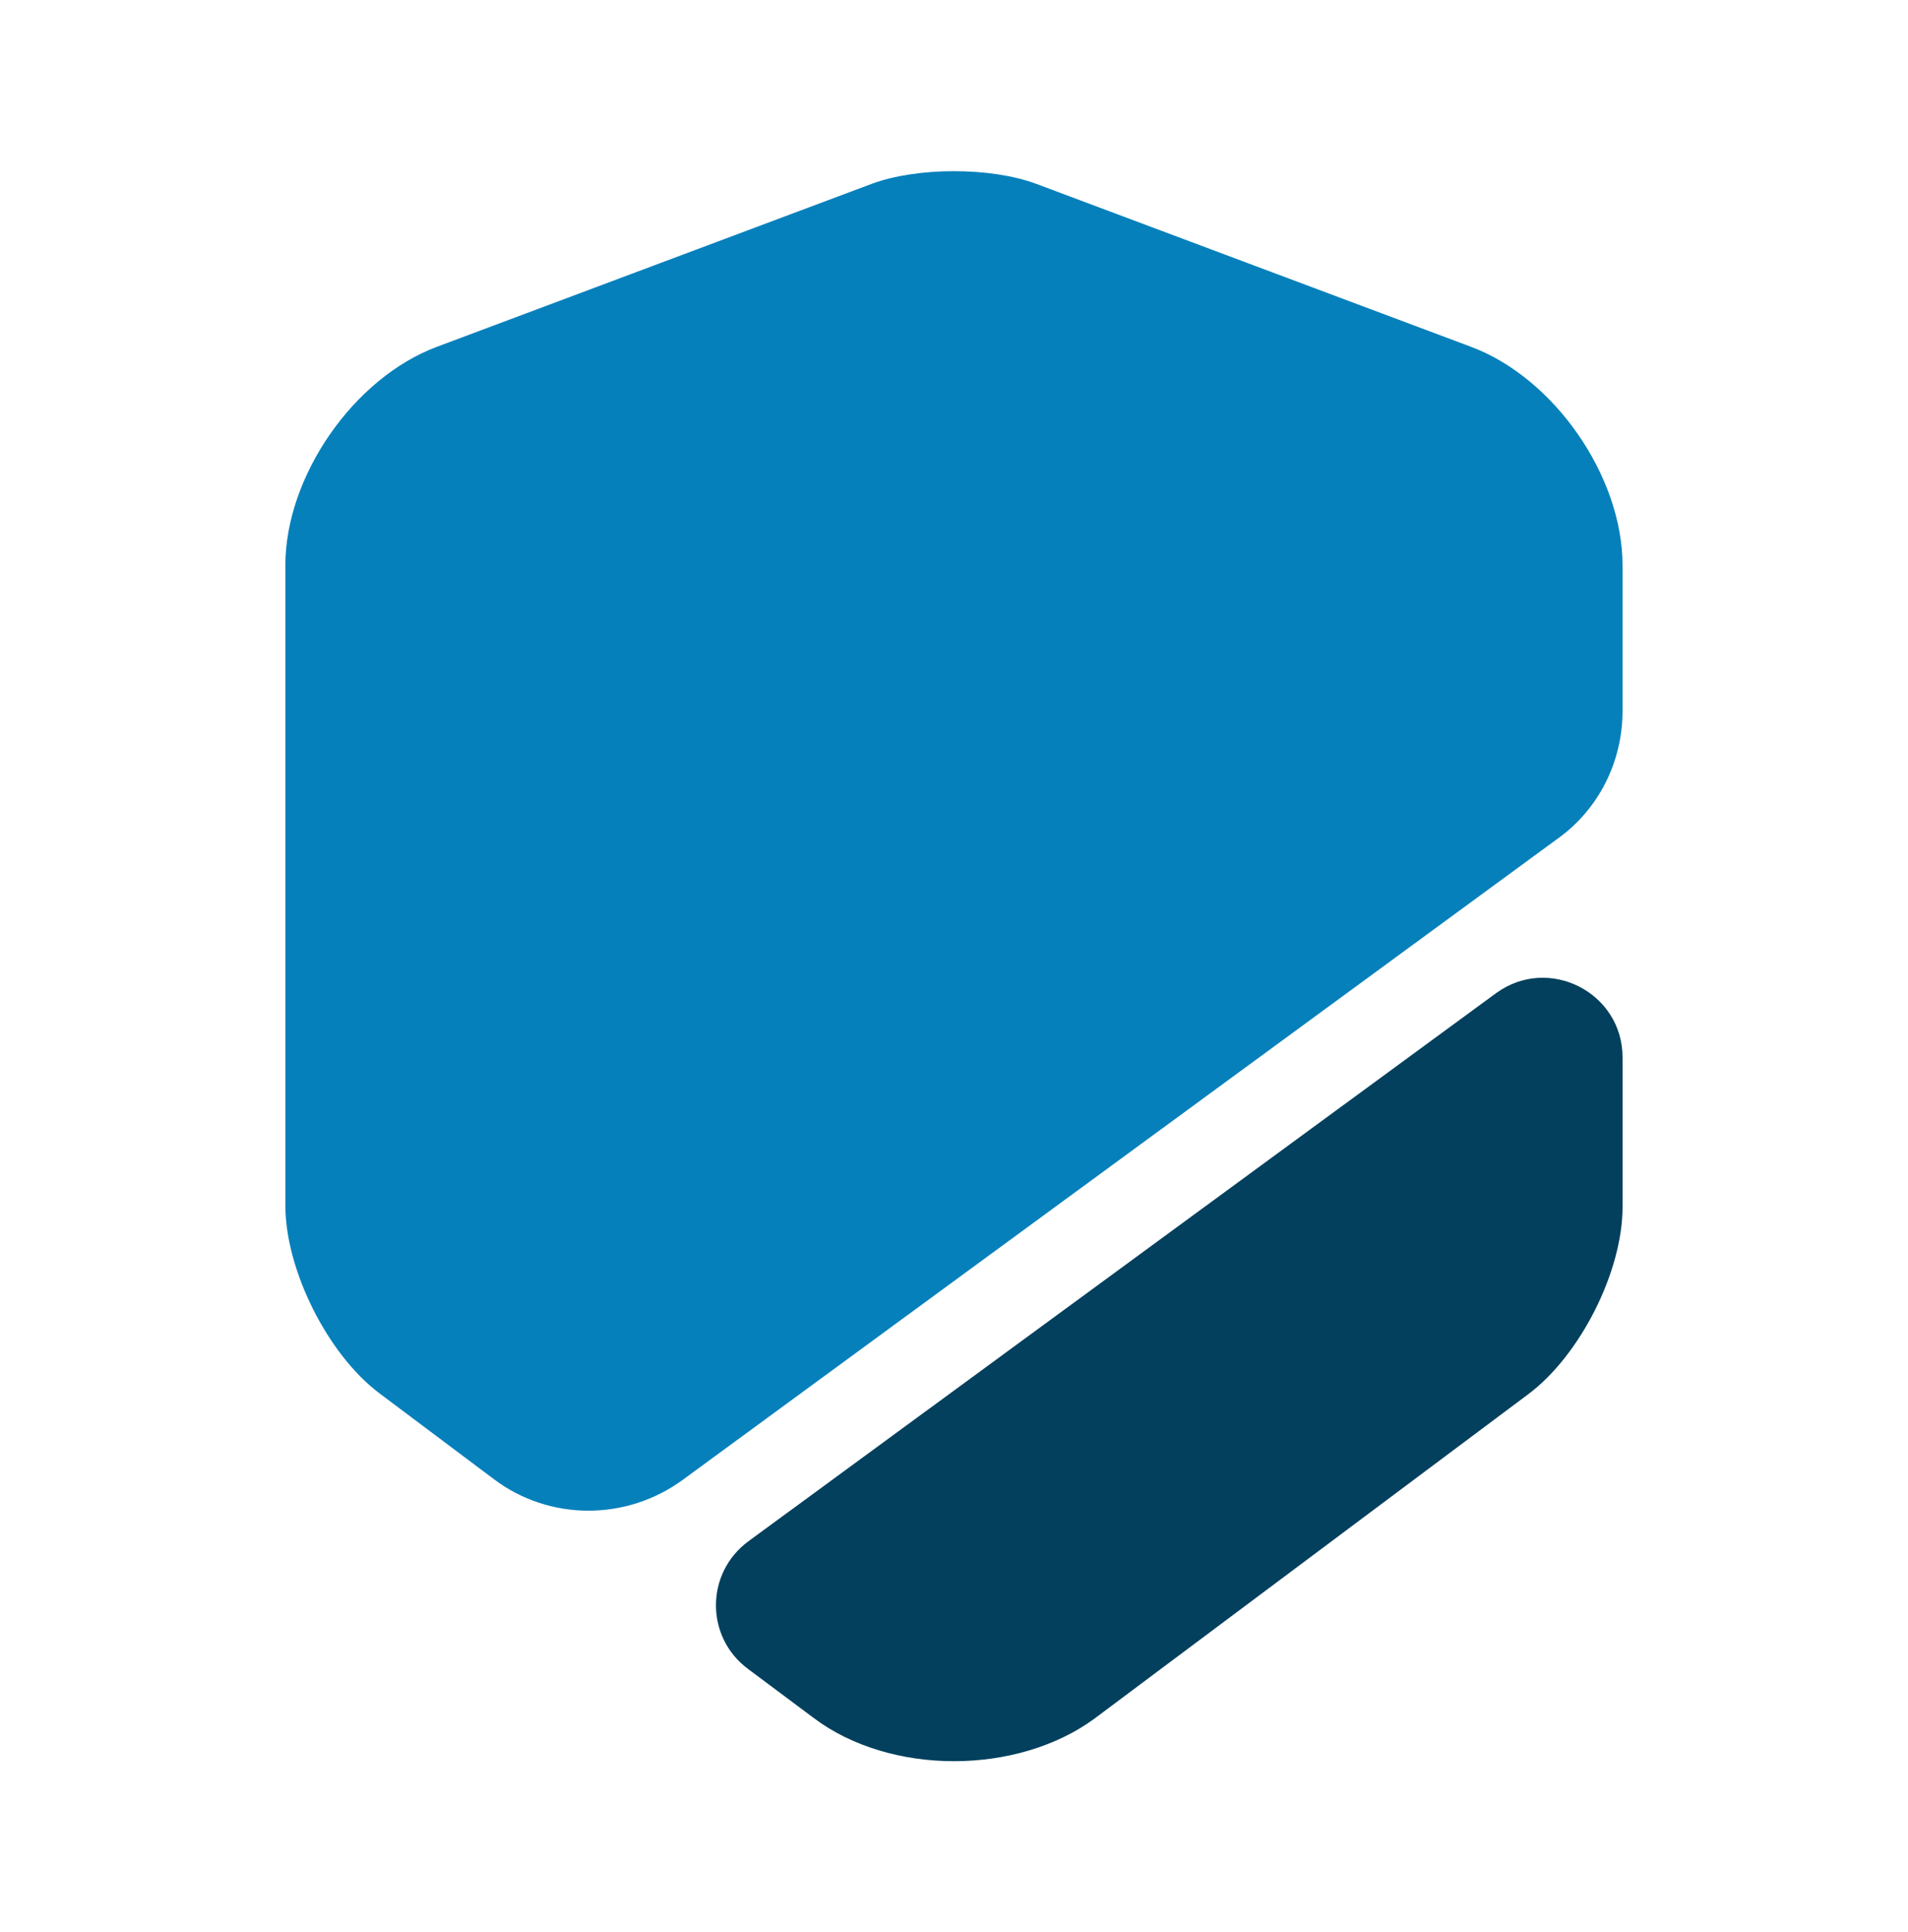 <svg width="80" height="81" viewBox="0 0 80 81" fill="none" xmlns="http://www.w3.org/2000/svg">
<path d="M68.031 23.701V29.801C68.031 31.934 67.031 33.934 65.298 35.167L28.631 62.034C26.265 63.767 23.032 63.767 20.698 62.001L15.898 58.401C13.732 56.767 11.965 53.234 11.965 50.534V23.701C11.965 19.967 14.832 15.834 18.331 14.534L36.565 7.701C38.465 7.001 41.532 7.001 43.431 7.701L61.665 14.534C65.165 15.834 68.031 19.967 68.031 23.701Z" fill="#0680BB"/>
<path d="M62.732 41.632C64.932 40.032 68.032 41.598 68.032 44.331V50.598C68.032 53.298 66.265 56.798 64.099 58.431L45.865 72.065C44.265 73.231 42.132 73.832 39.999 73.832C37.865 73.832 35.732 73.231 34.132 72.031L31.365 69.965C29.565 68.632 29.565 65.931 31.399 64.598L62.732 41.632Z" fill="#03405D"/>
</svg>
